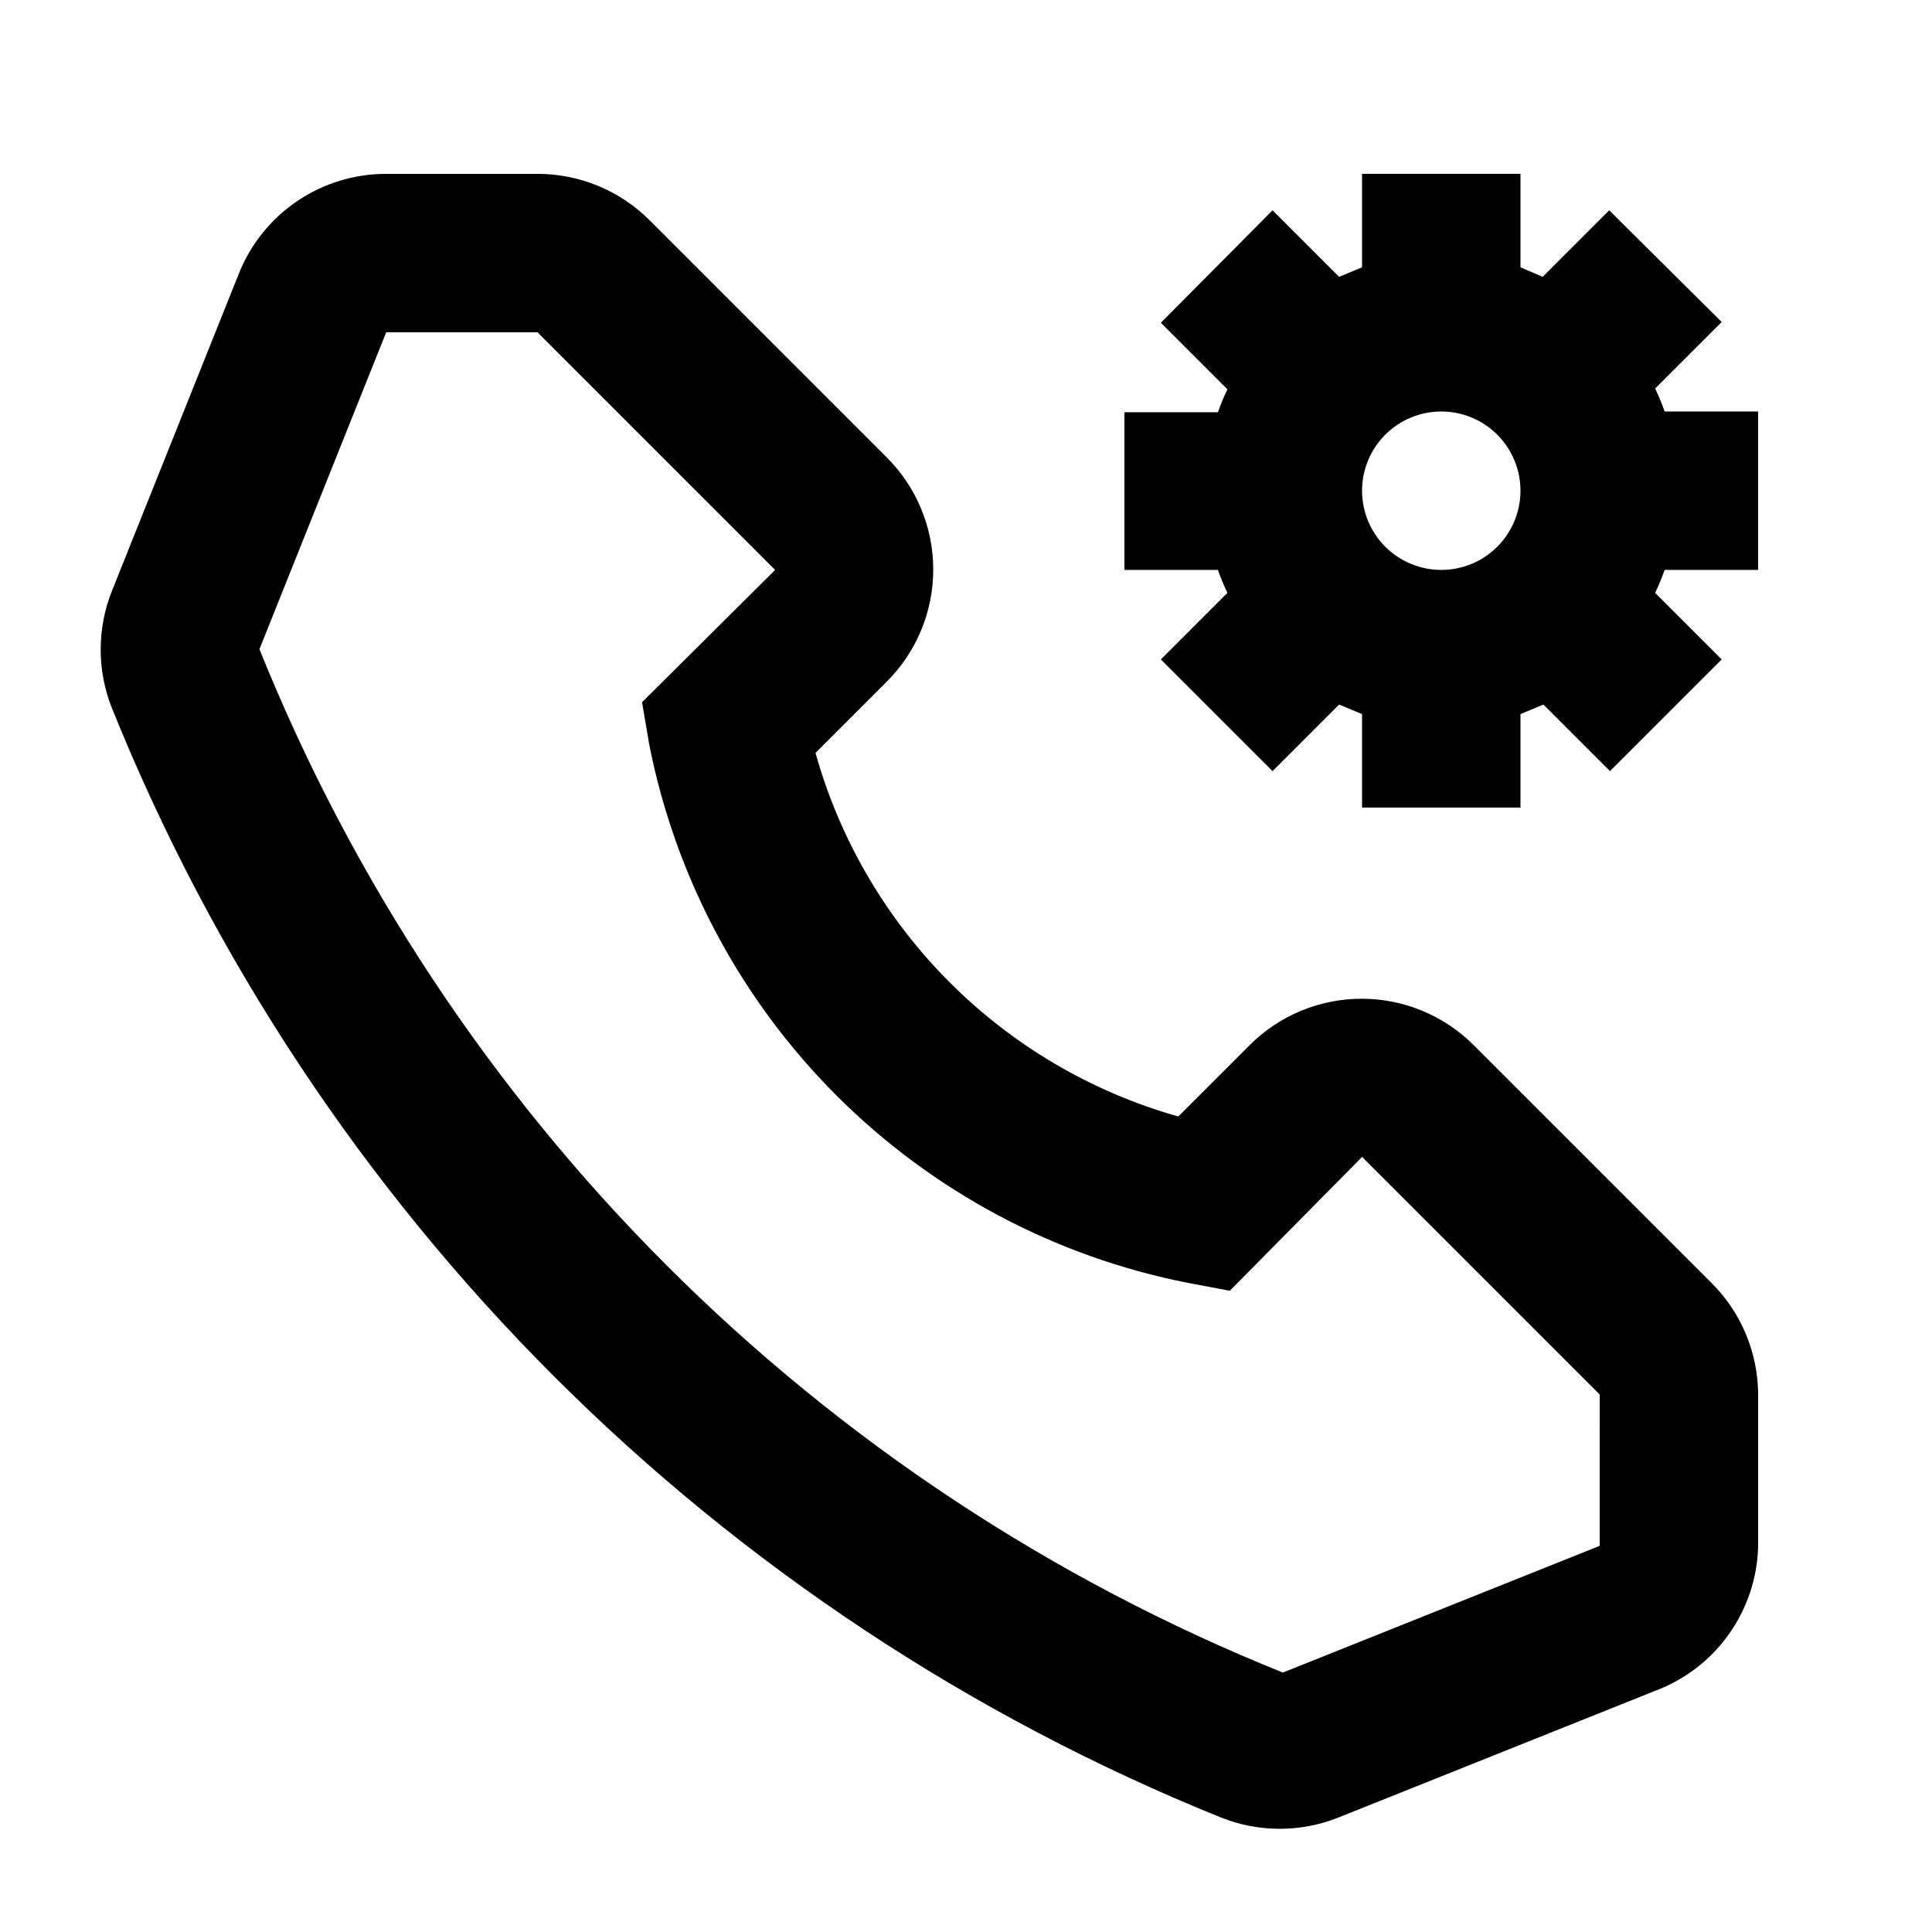<?xml version="1.0" encoding="UTF-8"?>
<!-- Uploaded to: ICON Repo, www.svgrepo.com, Generator: ICON Repo Mixer Tools -->
<svg fill="#000000" width="800px" height="800px" version="1.1" viewBox="144 144 512 512" xmlns="http://www.w3.org/2000/svg">
 <g>
  <path d="m534.56 420.99c-7.875-7.887-18.562-12.316-29.703-12.316-11.145 0-21.832 4.43-29.707 12.316l-18.895 18.895 0.004-0.004c-46.641-13.188-83.059-49.684-96.145-96.352l18.895-18.895c7.883-7.875 12.312-18.559 12.312-29.703 0-11.145-4.43-21.828-12.312-29.703l-62.977-62.977c-7.871-7.809-18.512-12.184-29.602-12.176h-40.094c-8.406-0.008-16.625 2.508-23.586 7.223-6.961 4.719-12.348 11.414-15.457 19.227l-33.586 83.969h-0.004c-4.027 10.035-4.027 21.242 0 31.277 26.723 66.223 66.52 126.38 117.02 176.88 50.496 50.496 110.65 90.293 176.88 117.02 9.973 3.973 21.094 3.973 31.066 0l83.969-33.586v-0.004c7.871-2.938 14.68-8.168 19.543-15.016s7.562-15 7.746-23.398v-40.094c-0.047-11.117-4.5-21.762-12.383-29.602zm33.375 132.67-83.969 33.586c-61.148-24.598-116.7-61.305-163.3-107.91-46.609-46.605-83.312-102.15-107.91-163.3l33.586-83.969h40.094l62.977 62.977-35.266 35.055 1.891 11.129c6.945 35.27 24.227 67.676 49.645 93.098 25.422 25.418 57.828 42.699 93.102 49.645l11.125 2.098 35.055-35.473 62.977 62.977z"/>
  <path d="m582.63 246.96 17.633-17.633-29.809-29.598-17.633 17.633-5.879-2.519v-24.77h-41.984v24.77l-6.086 2.519-17.633-17.633-29.598 29.809 17.633 17.633c-0.945 1.984-1.789 4.016-2.519 6.09h-24.77v41.773h24.77c0.73 2.07 1.574 4.102 2.519 6.086l-17.633 17.633 29.598 29.598 17.633-17.633 6.086 2.519v24.773h41.984v-24.773l6.086-2.519 17.633 17.633 29.598-29.598-17.633-17.633h0.004c0.945-1.984 1.785-4.016 2.519-6.086h24.77v-41.984h-24.77c-0.734-2.074-1.574-4.106-2.519-6.09zm-35.688 27.082c0 5.566-2.211 10.906-6.148 14.844-3.934 3.938-9.273 6.148-14.844 6.148-5.566 0-10.906-2.211-14.844-6.148-3.934-3.938-6.148-9.277-6.148-14.844s2.215-10.906 6.148-14.844c3.938-3.938 9.277-6.148 14.844-6.148 5.57 0 10.91 2.211 14.844 6.148 3.938 3.938 6.148 9.277 6.148 14.844z"/>
 </g>
</svg>